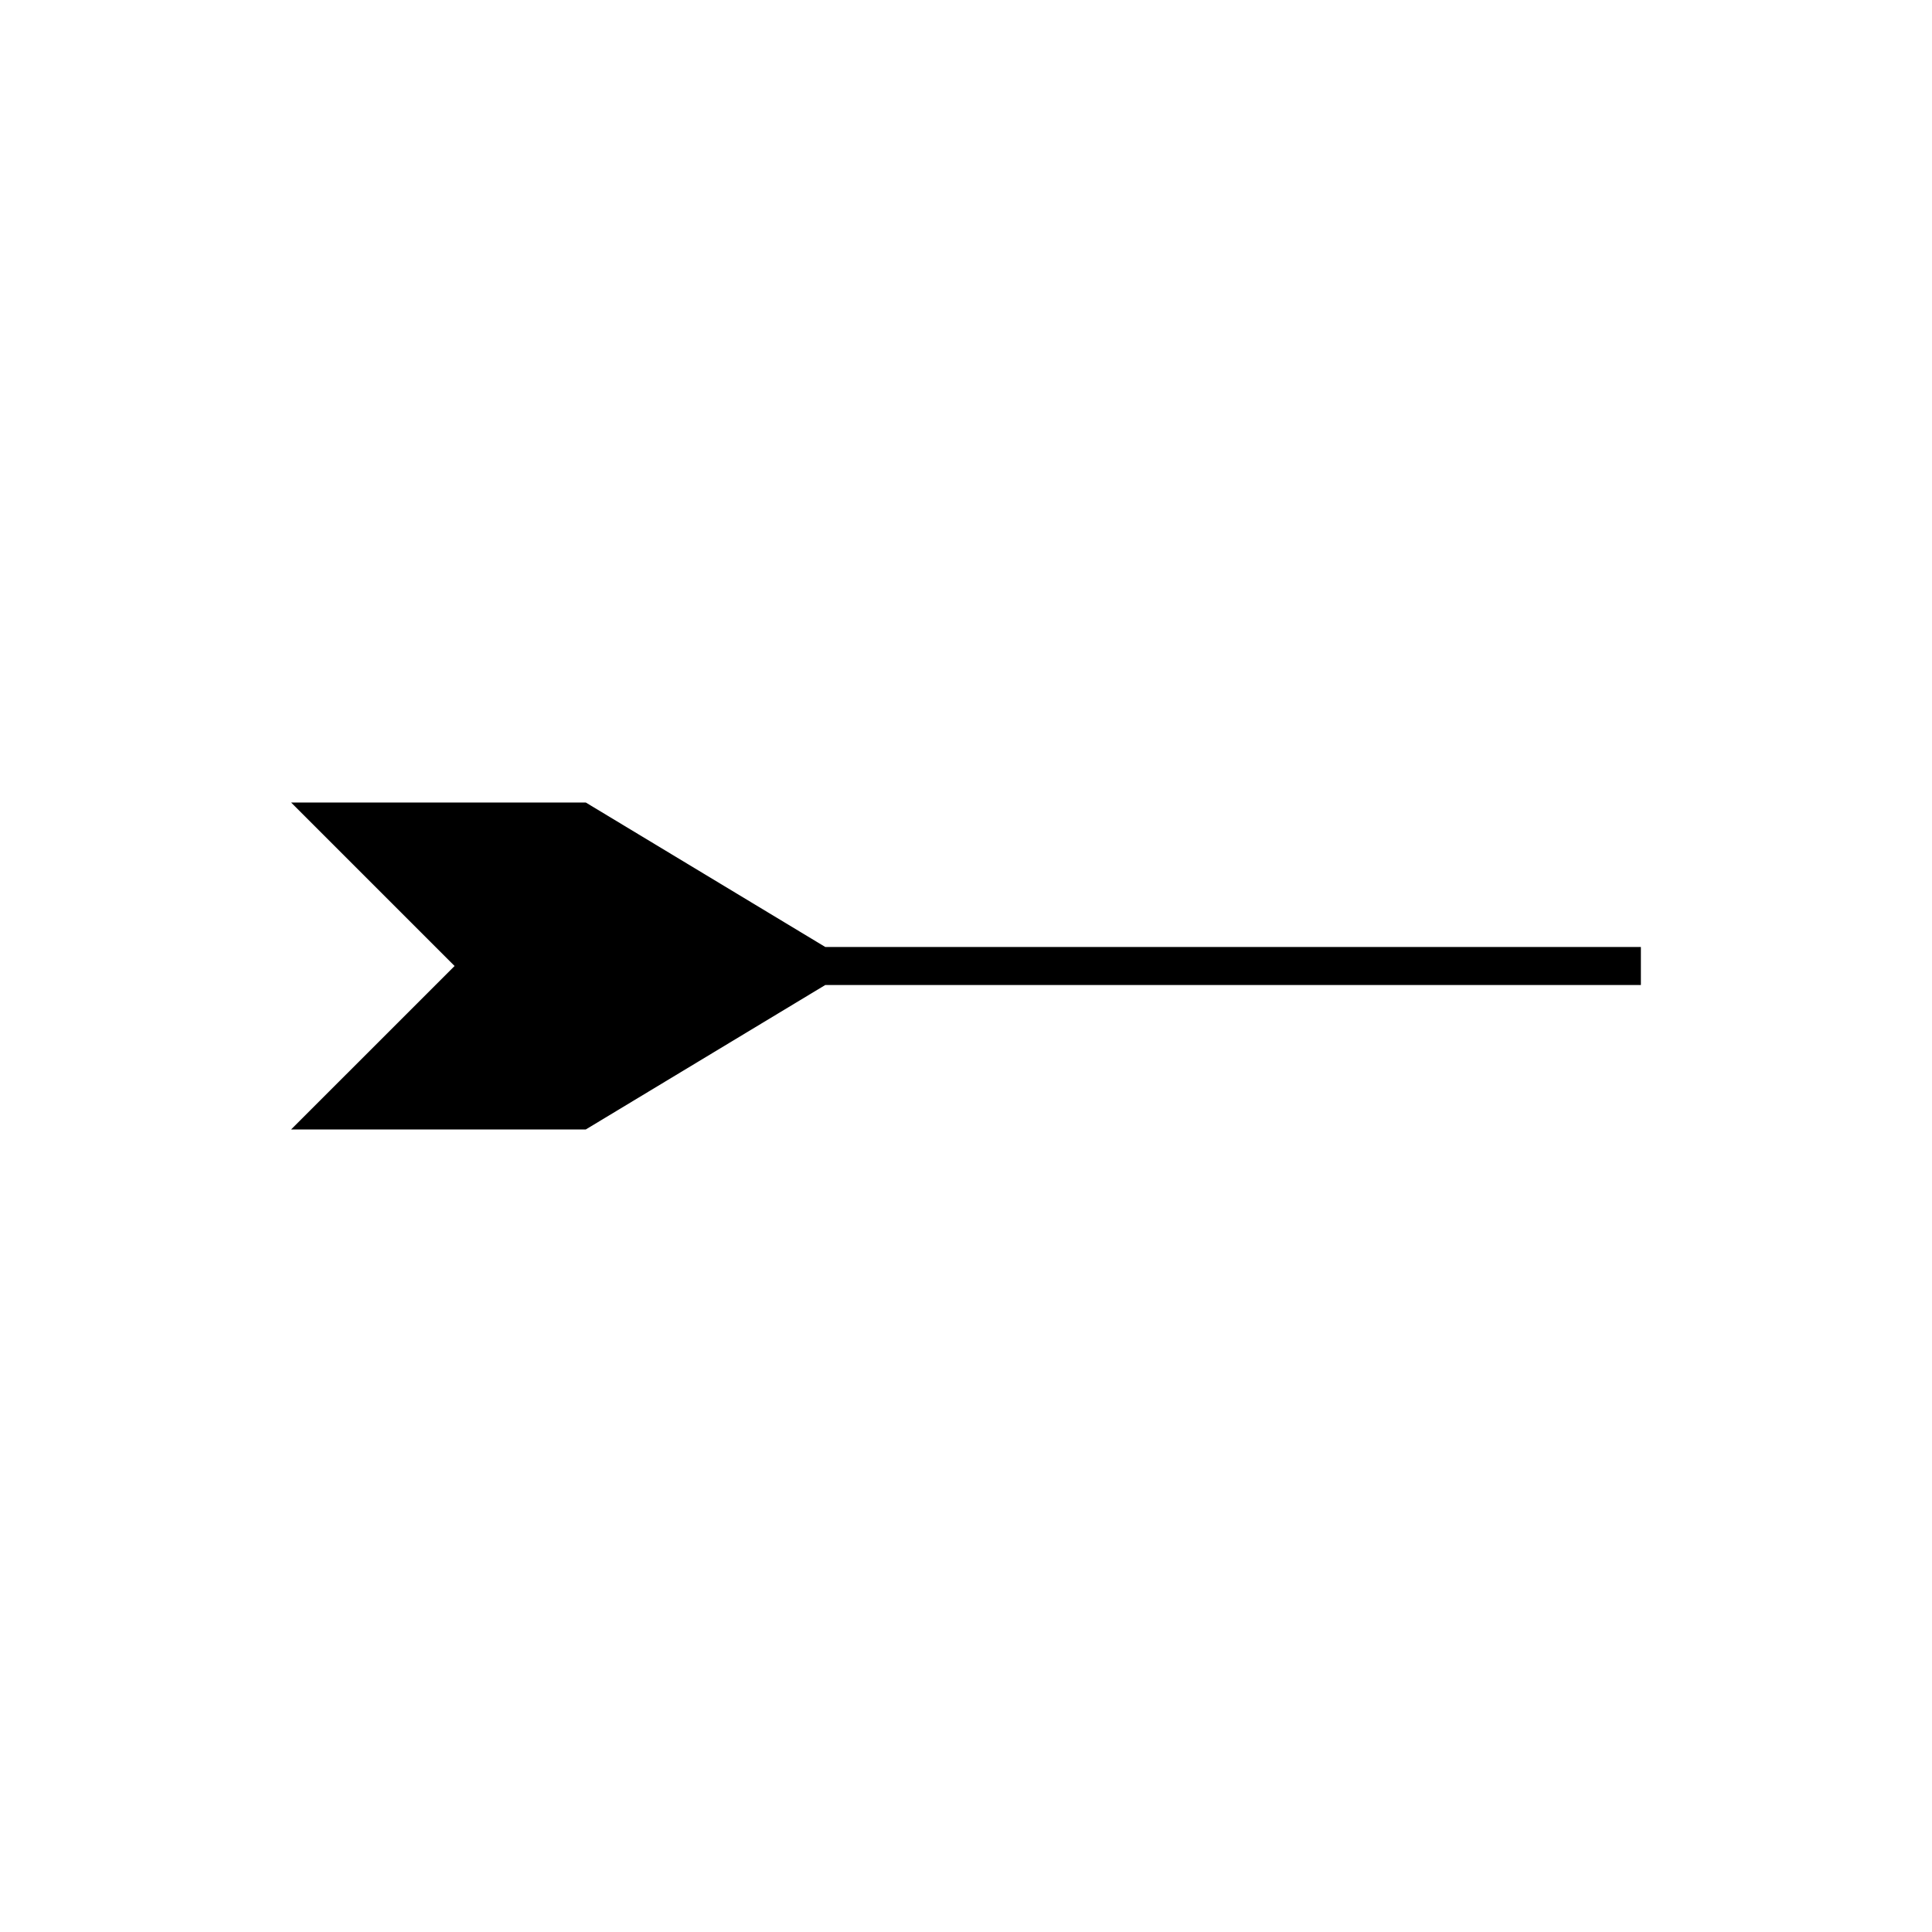 <?xml version="1.0" encoding="UTF-8"?>
<!-- Uploaded to: SVG Repo, www.svgrepo.com, Generator: SVG Repo Mixer Tools -->
<svg fill="#000000" width="800px" height="800px" version="1.1" viewBox="144 144 512 512" xmlns="http://www.w3.org/2000/svg">
 <path d="m578.85 394.96h-216.14l-63.477-38.289h-78.094l43.328 43.328-43.328 43.324h78.094l63.477-38.289h216.14z"/>
</svg>